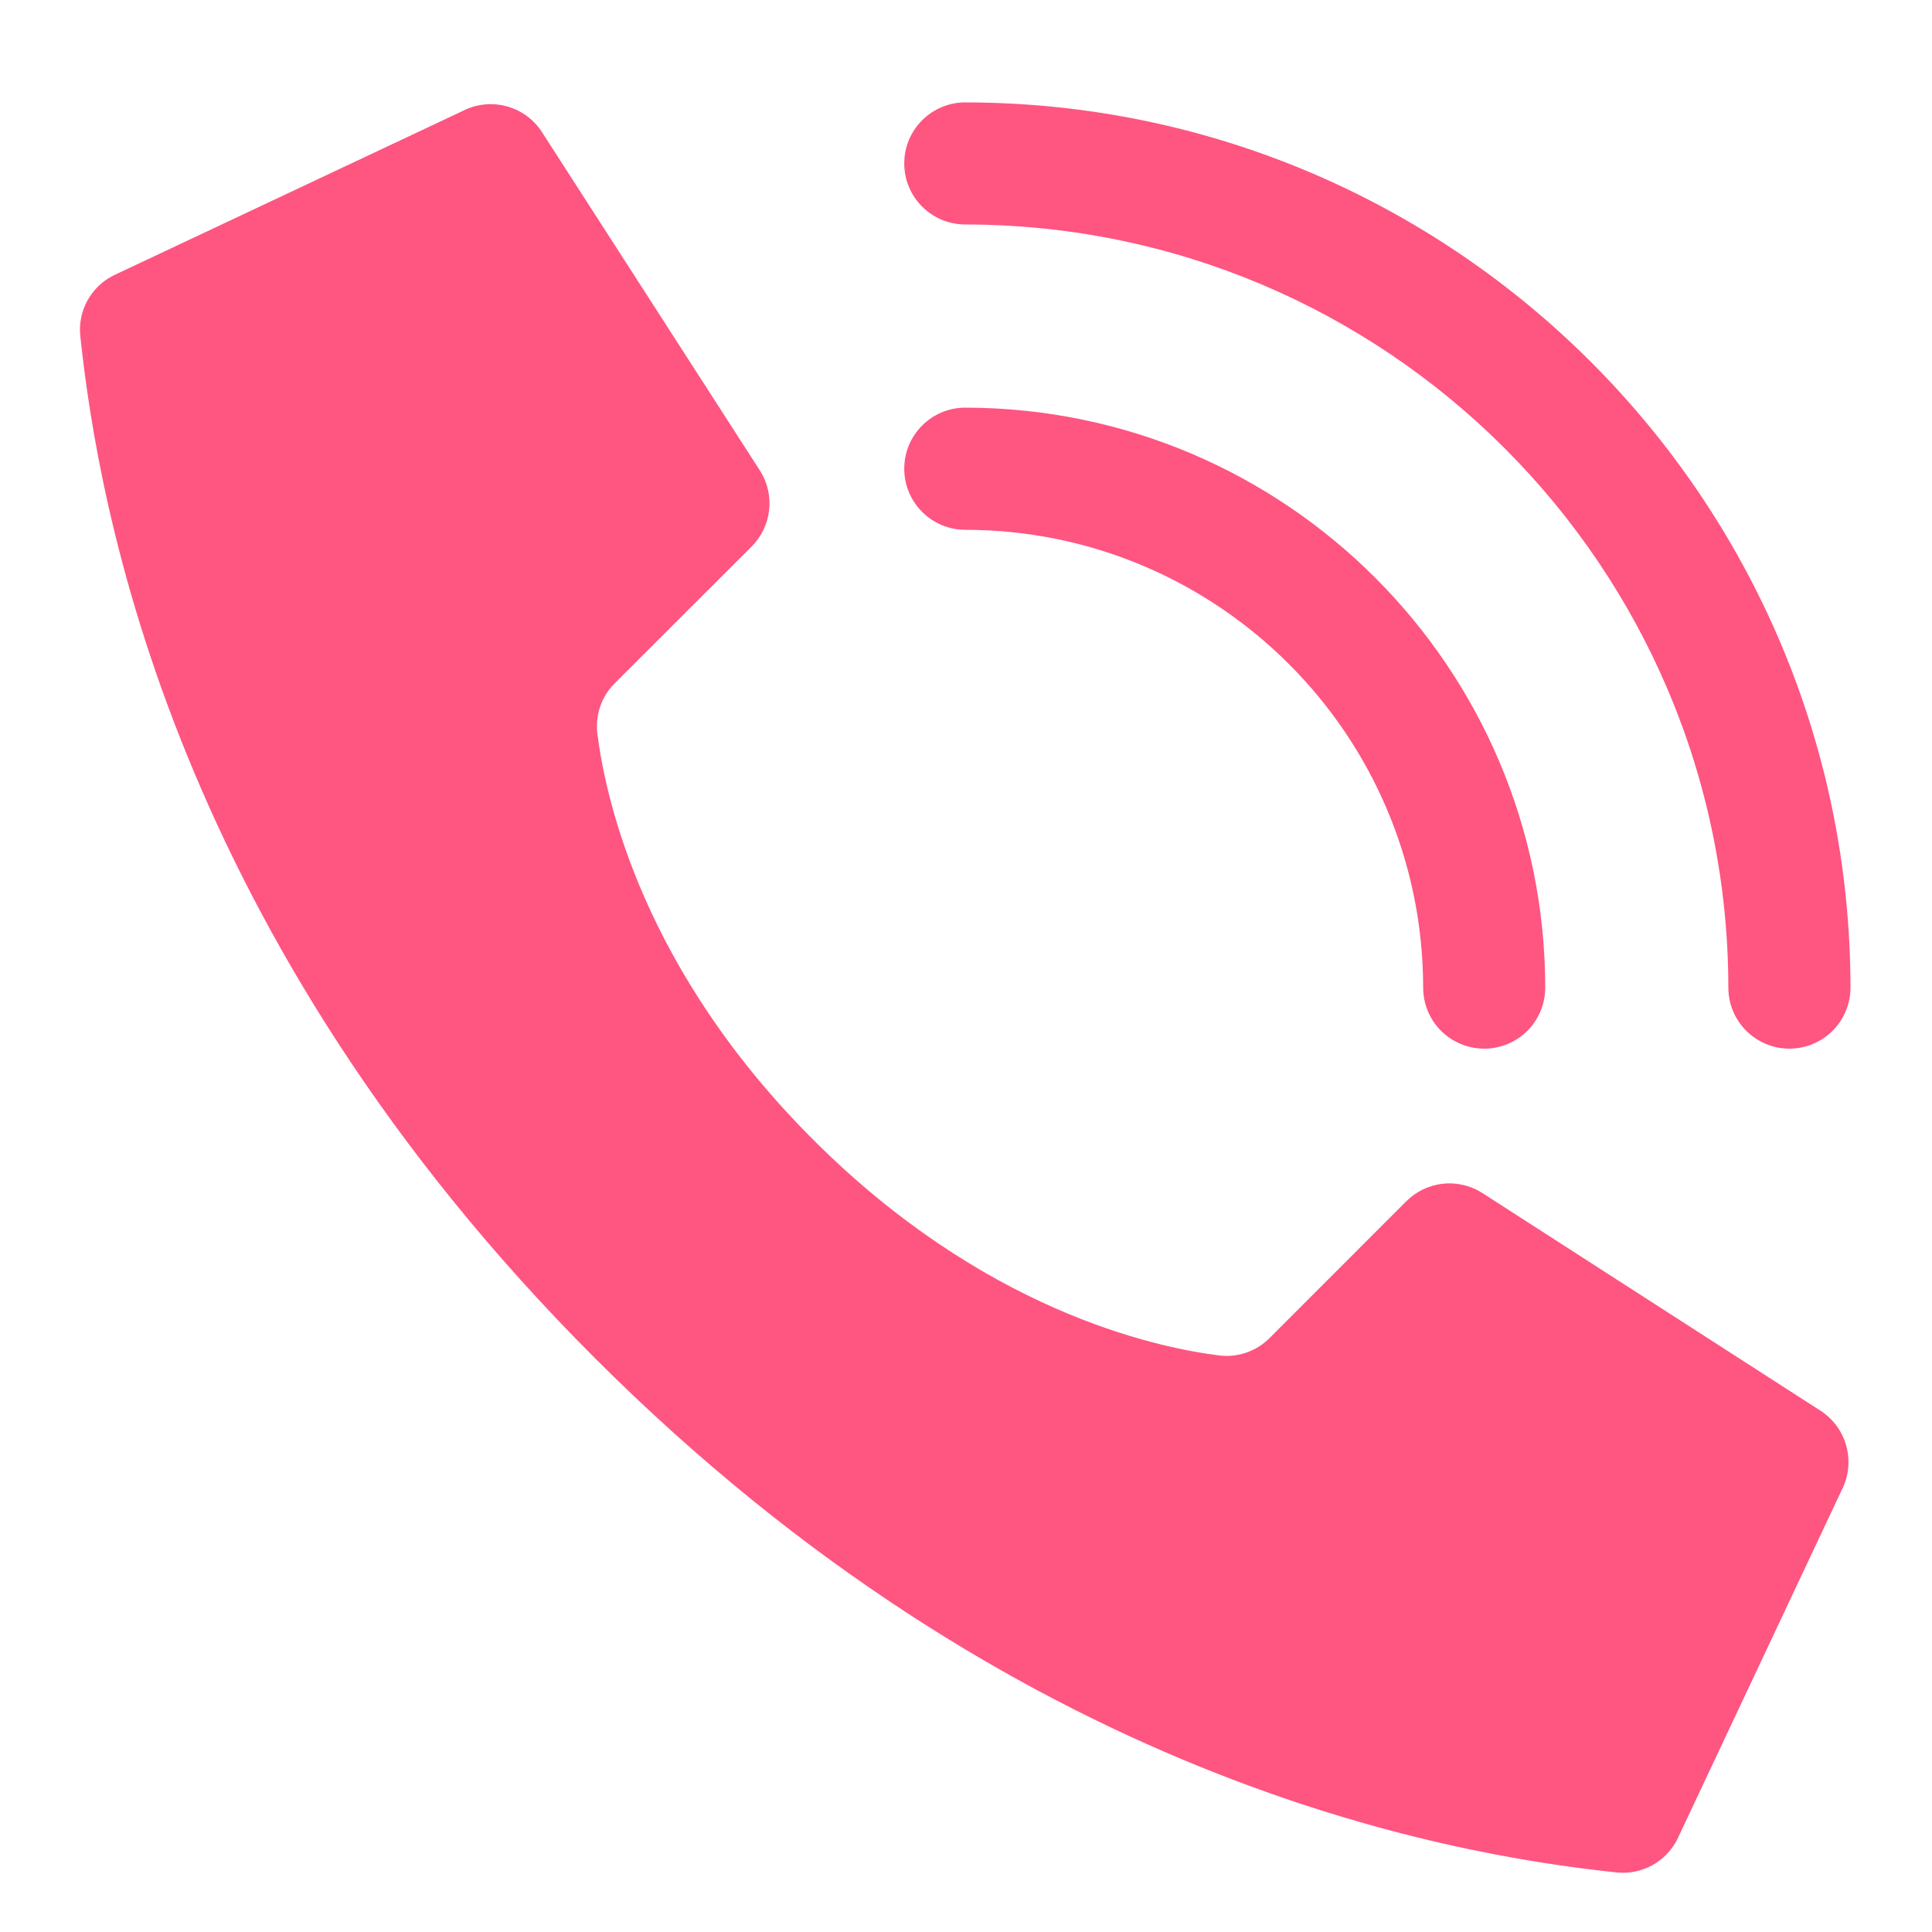 <?xml version="1.0" encoding="UTF-8"?> <svg xmlns="http://www.w3.org/2000/svg" width="27" height="27" viewBox="0 0 27 27" fill="none"> <g clip-path="url(#clip0_651_505)"> <path d="M11.364 15.927C9.002 13.566 8.469 11.204 8.349 10.258C8.315 9.996 8.405 9.734 8.592 9.548L10.504 7.638C10.785 7.357 10.835 6.919 10.624 6.582L7.581 1.857C7.348 1.484 6.869 1.349 6.476 1.546L1.591 3.847C1.273 4.004 1.085 4.342 1.122 4.694C1.378 7.126 2.438 13.103 8.312 18.978C14.186 24.852 20.162 25.912 22.595 26.168C22.948 26.204 23.286 26.017 23.443 25.699L25.743 20.814C25.939 20.421 25.805 19.944 25.434 19.71L20.709 16.668C20.372 16.457 19.934 16.507 19.653 16.788L17.743 18.699C17.557 18.886 17.295 18.976 17.033 18.942C16.087 18.822 13.726 18.289 11.364 15.927Z" fill="#FF5581"></path> <path d="M20.742 14.655C20.27 14.655 19.889 14.274 19.889 13.802C19.885 10.27 17.022 7.408 13.49 7.404C13.019 7.404 12.637 7.022 12.637 6.55C12.637 6.079 13.019 5.697 13.49 5.697C17.964 5.702 21.59 9.328 21.595 13.802C21.595 14.274 21.213 14.655 20.742 14.655Z" fill="#FF5581"></path> <path d="M25.008 14.655C24.536 14.655 24.154 14.273 24.154 13.802C24.148 7.914 19.377 3.144 13.49 3.137C13.019 3.137 12.637 2.755 12.637 2.284C12.637 1.813 13.019 1.431 13.49 1.431C20.319 1.438 25.853 6.972 25.861 13.802C25.861 14.028 25.771 14.245 25.611 14.405C25.451 14.565 25.234 14.655 25.008 14.655Z" fill="#FF5581"></path> </g> <defs> <clipPath id="clip0_651_505"> <rect width="26" height="26" fill="white" transform="translate(0.352 0.948)"></rect> </clipPath> </defs> </svg> 